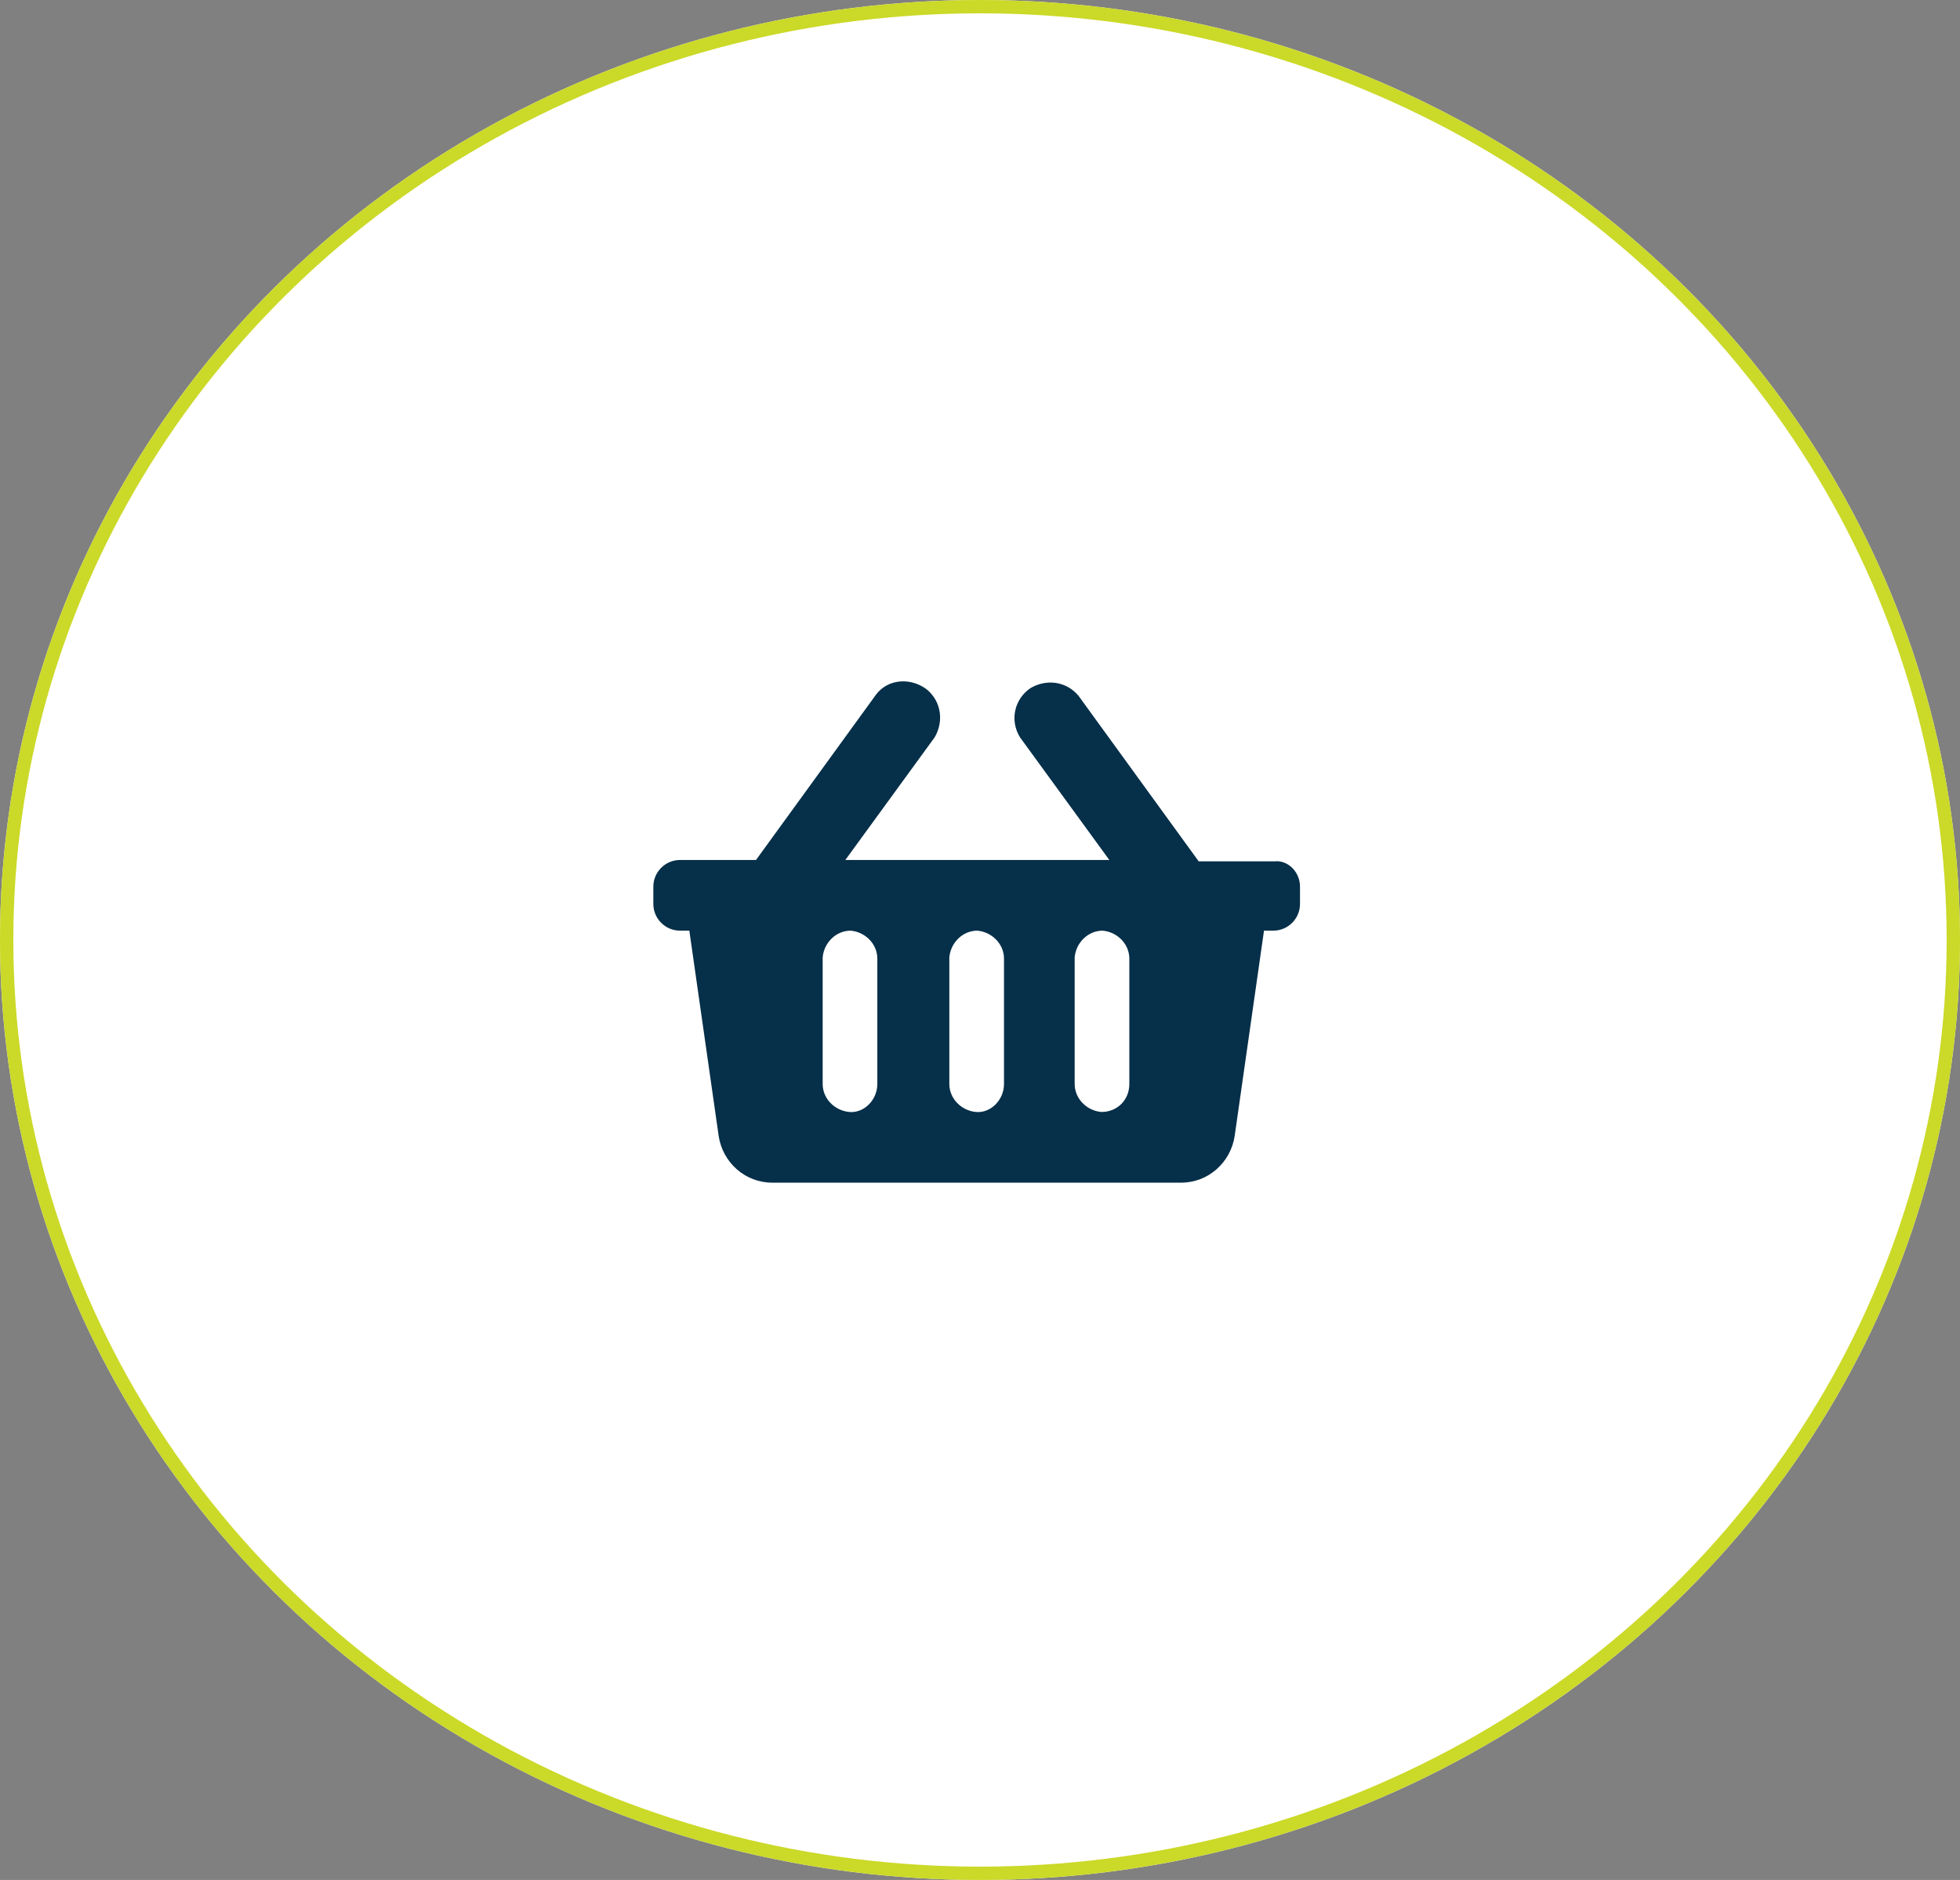 <?xml version="1.0" encoding="utf-8"?>
<!-- Generator: Adobe Illustrator 22.1.0, SVG Export Plug-In . SVG Version: 6.00 Build 0)  -->
<svg version="1.1" id="Capa_1" xmlns="http://www.w3.org/2000/svg" xmlns:xlink="http://www.w3.org/1999/xlink" x="0px" y="0px"
	 viewBox="0 0 147 141" style="enable-background:new 0 0 147 141;" xml:space="preserve">
<rect x="0" y="0" width="147" height="141" fill="#808080" stroke="none"/>
<style type="text/css">
	.st0{fill:#FFFFFF;}
	.st1{fill:none;stroke:#CBD928;}
	.st2{fill:#062F49;}
</style>
<g id="Elipse_1">
	<ellipse class="st0" cx="73.5" cy="70.5" rx="73.5" ry="70.5"/>
	<ellipse class="st1" cx="73.5" cy="70.5" rx="73" ry="70"/>
</g>
<path id="Icon_awesome-shopping-basket" class="st2" d="M97.5,66.5v1.3c0,1.1-0.9,2-2,2h-0.7l-2.2,15.4c-0.3,2-2,3.5-4,3.5H57.9
	c-2,0-3.7-1.5-4-3.5l-2.2-15.4H51c-1.1,0-2-0.9-2-2v-1.3c0-1.1,0.9-2,2-2l0,0h5.7l9-12.4c0.9-1.2,2.6-1.3,3.8-0.4
	c1.1,0.9,1.3,2.4,0.6,3.6l-6.7,9.2h19.8l-6.7-9.2c-0.8-1.3-0.4-2.9,0.8-3.7c1.2-0.7,2.7-0.5,3.6,0.6l9,12.4h5.7
	C96.6,64.5,97.5,65.4,97.5,66.5z M75.3,81.3v-9.4c0-1.1-0.9-2-2-2.1c-1.1,0-2,0.9-2.1,2c0,0,0,0.1,0,0.1v9.4c0,1.1,0.9,2,2,2.1
	S75.3,82.5,75.3,81.3C75.3,81.4,75.3,81.4,75.3,81.3L75.3,81.3z M84.7,81.3v-9.4c0-1.1-0.9-2-2-2.1c-1.1,0-2,0.9-2.1,2
	c0,0,0,0.1,0,0.1v9.4c0,1.1,0.9,2,2,2.1C83.8,83.4,84.7,82.5,84.7,81.3C84.7,81.4,84.7,81.4,84.7,81.3L84.7,81.3z M65.8,81.3v-9.4
	c0-1.1-0.9-2-2-2.1c-1.1,0-2,0.9-2.1,2c0,0,0,0.1,0,0.1v9.4c0,1.1,0.9,2,2,2.1S65.8,82.5,65.8,81.3C65.8,81.4,65.8,81.4,65.8,81.3
	L65.8,81.3z"/>
</svg>
